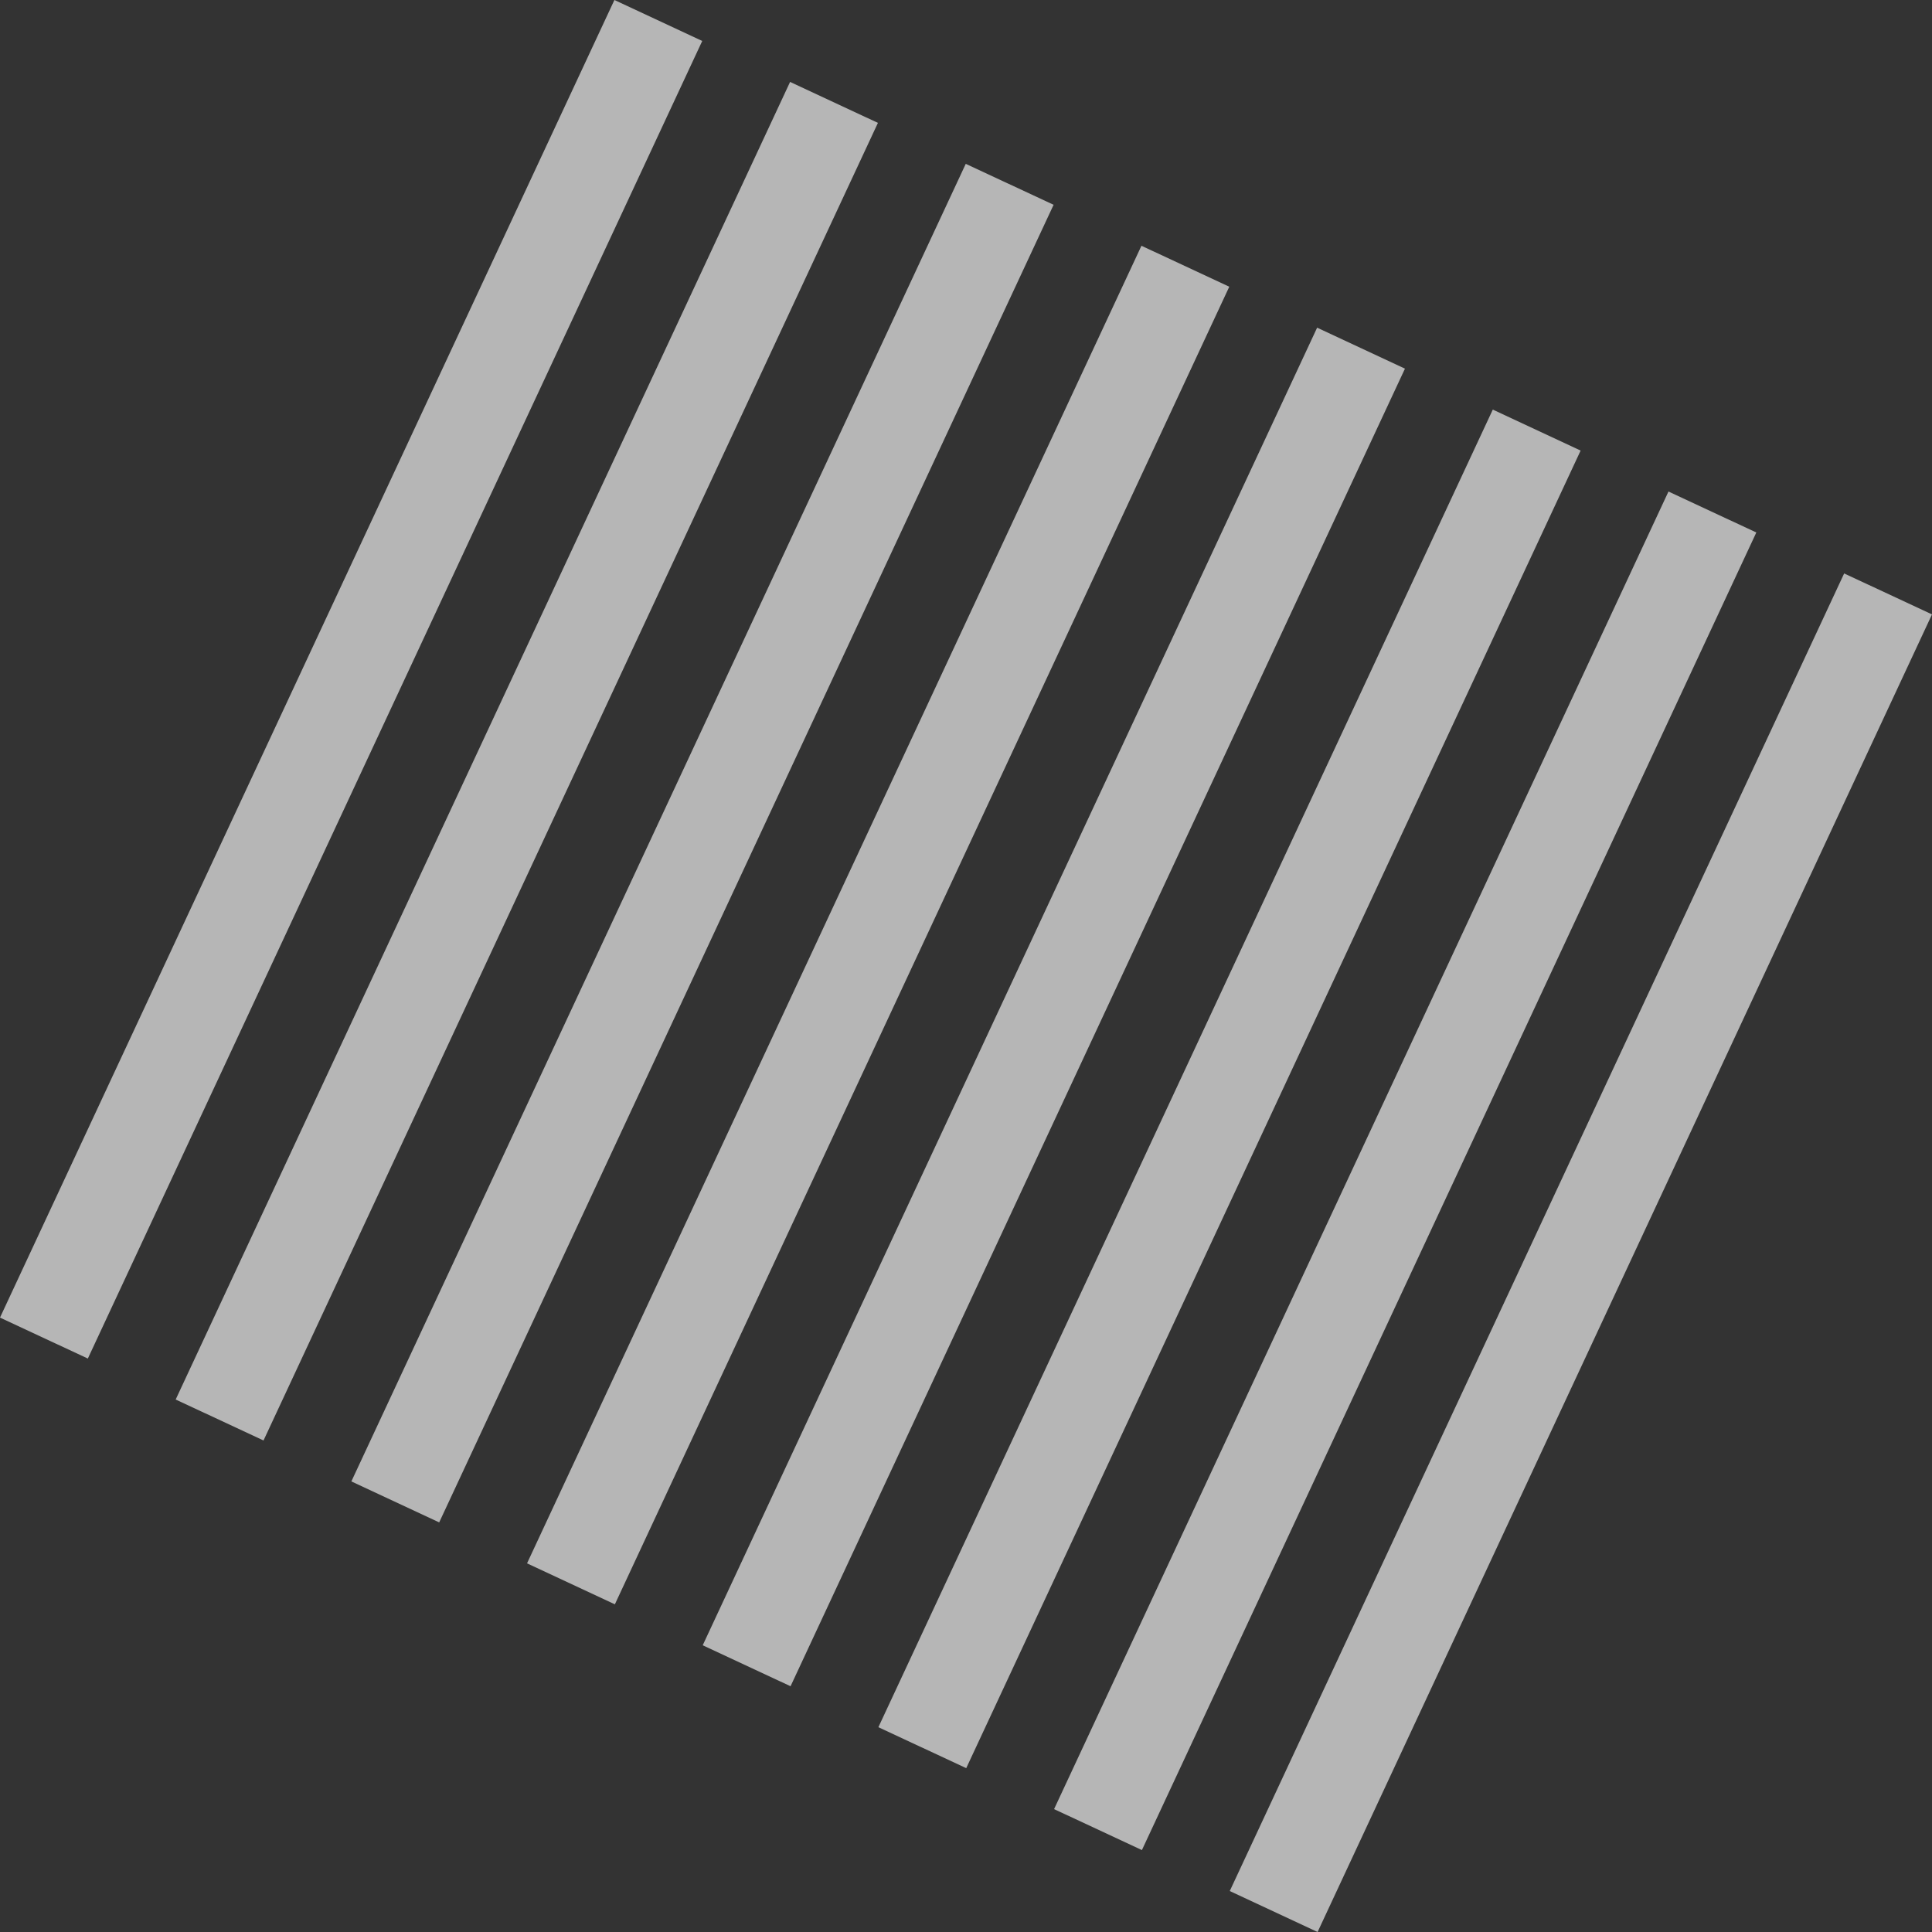 <svg xmlns="http://www.w3.org/2000/svg" width="205.884" height="205.884" viewBox="0 0 205.884 205.884">
  <rect x="0" y="0" width="205.884" height="205.884" fill="#333333" stroke="none"/>
  <g id="グループ_7361" data-name="グループ 7361" transform="translate(65.474 0) rotate(25)" opacity="0.641">
    <g id="グループ_533" data-name="グループ 533" transform="translate(144.597 0)">
      <rect id="長方形_169" data-name="長方形 169" width="154.925" height="10.328" transform="translate(0 154.925) rotate(-90)" fill="#fff"/>
    </g>
    <g id="グループ_534" data-name="グループ 534" transform="translate(123.94 0)">
      <rect id="長方形_170" data-name="長方形 170" width="154.925" height="10.328" transform="translate(0 154.925) rotate(-90)" fill="#fff"/>
    </g>
    <g id="グループ_535" data-name="グループ 535" transform="translate(103.283 0)">
      <rect id="長方形_171" data-name="長方形 171" width="154.925" height="10.328" transform="translate(0 154.925) rotate(-90)" fill="#fff"/>
    </g>
    <g id="グループ_536" data-name="グループ 536" transform="translate(82.627 0)">
      <rect id="長方形_172" data-name="長方形 172" width="154.925" height="10.328" transform="translate(0 154.925) rotate(-90)" fill="#fff"/>
    </g>
    <g id="グループ_537" data-name="グループ 537" transform="translate(61.97 0)">
      <rect id="長方形_173" data-name="長方形 173" width="154.925" height="10.328" transform="translate(0 154.925) rotate(-90)" fill="#fff"/>
    </g>
    <g id="グループ_538" data-name="グループ 538" transform="translate(41.313 0)">
      <rect id="長方形_174" data-name="長方形 174" width="154.925" height="10.328" transform="translate(0 154.925) rotate(-90)" fill="#fff"/>
    </g>
    <g id="グループ_539" data-name="グループ 539" transform="translate(20.657 0)">
      <rect id="長方形_175" data-name="長方形 175" width="154.925" height="10.328" transform="translate(0 154.925) rotate(-90)" fill="#fff"/>
    </g>
    <g id="グループ_540" data-name="グループ 540" transform="translate(0 0)">
      <rect id="長方形_176" data-name="長方形 176" width="154.925" height="10.328" transform="translate(0 154.925) rotate(-90)" fill="#fff"/>
    </g>
  </g>
</svg>
